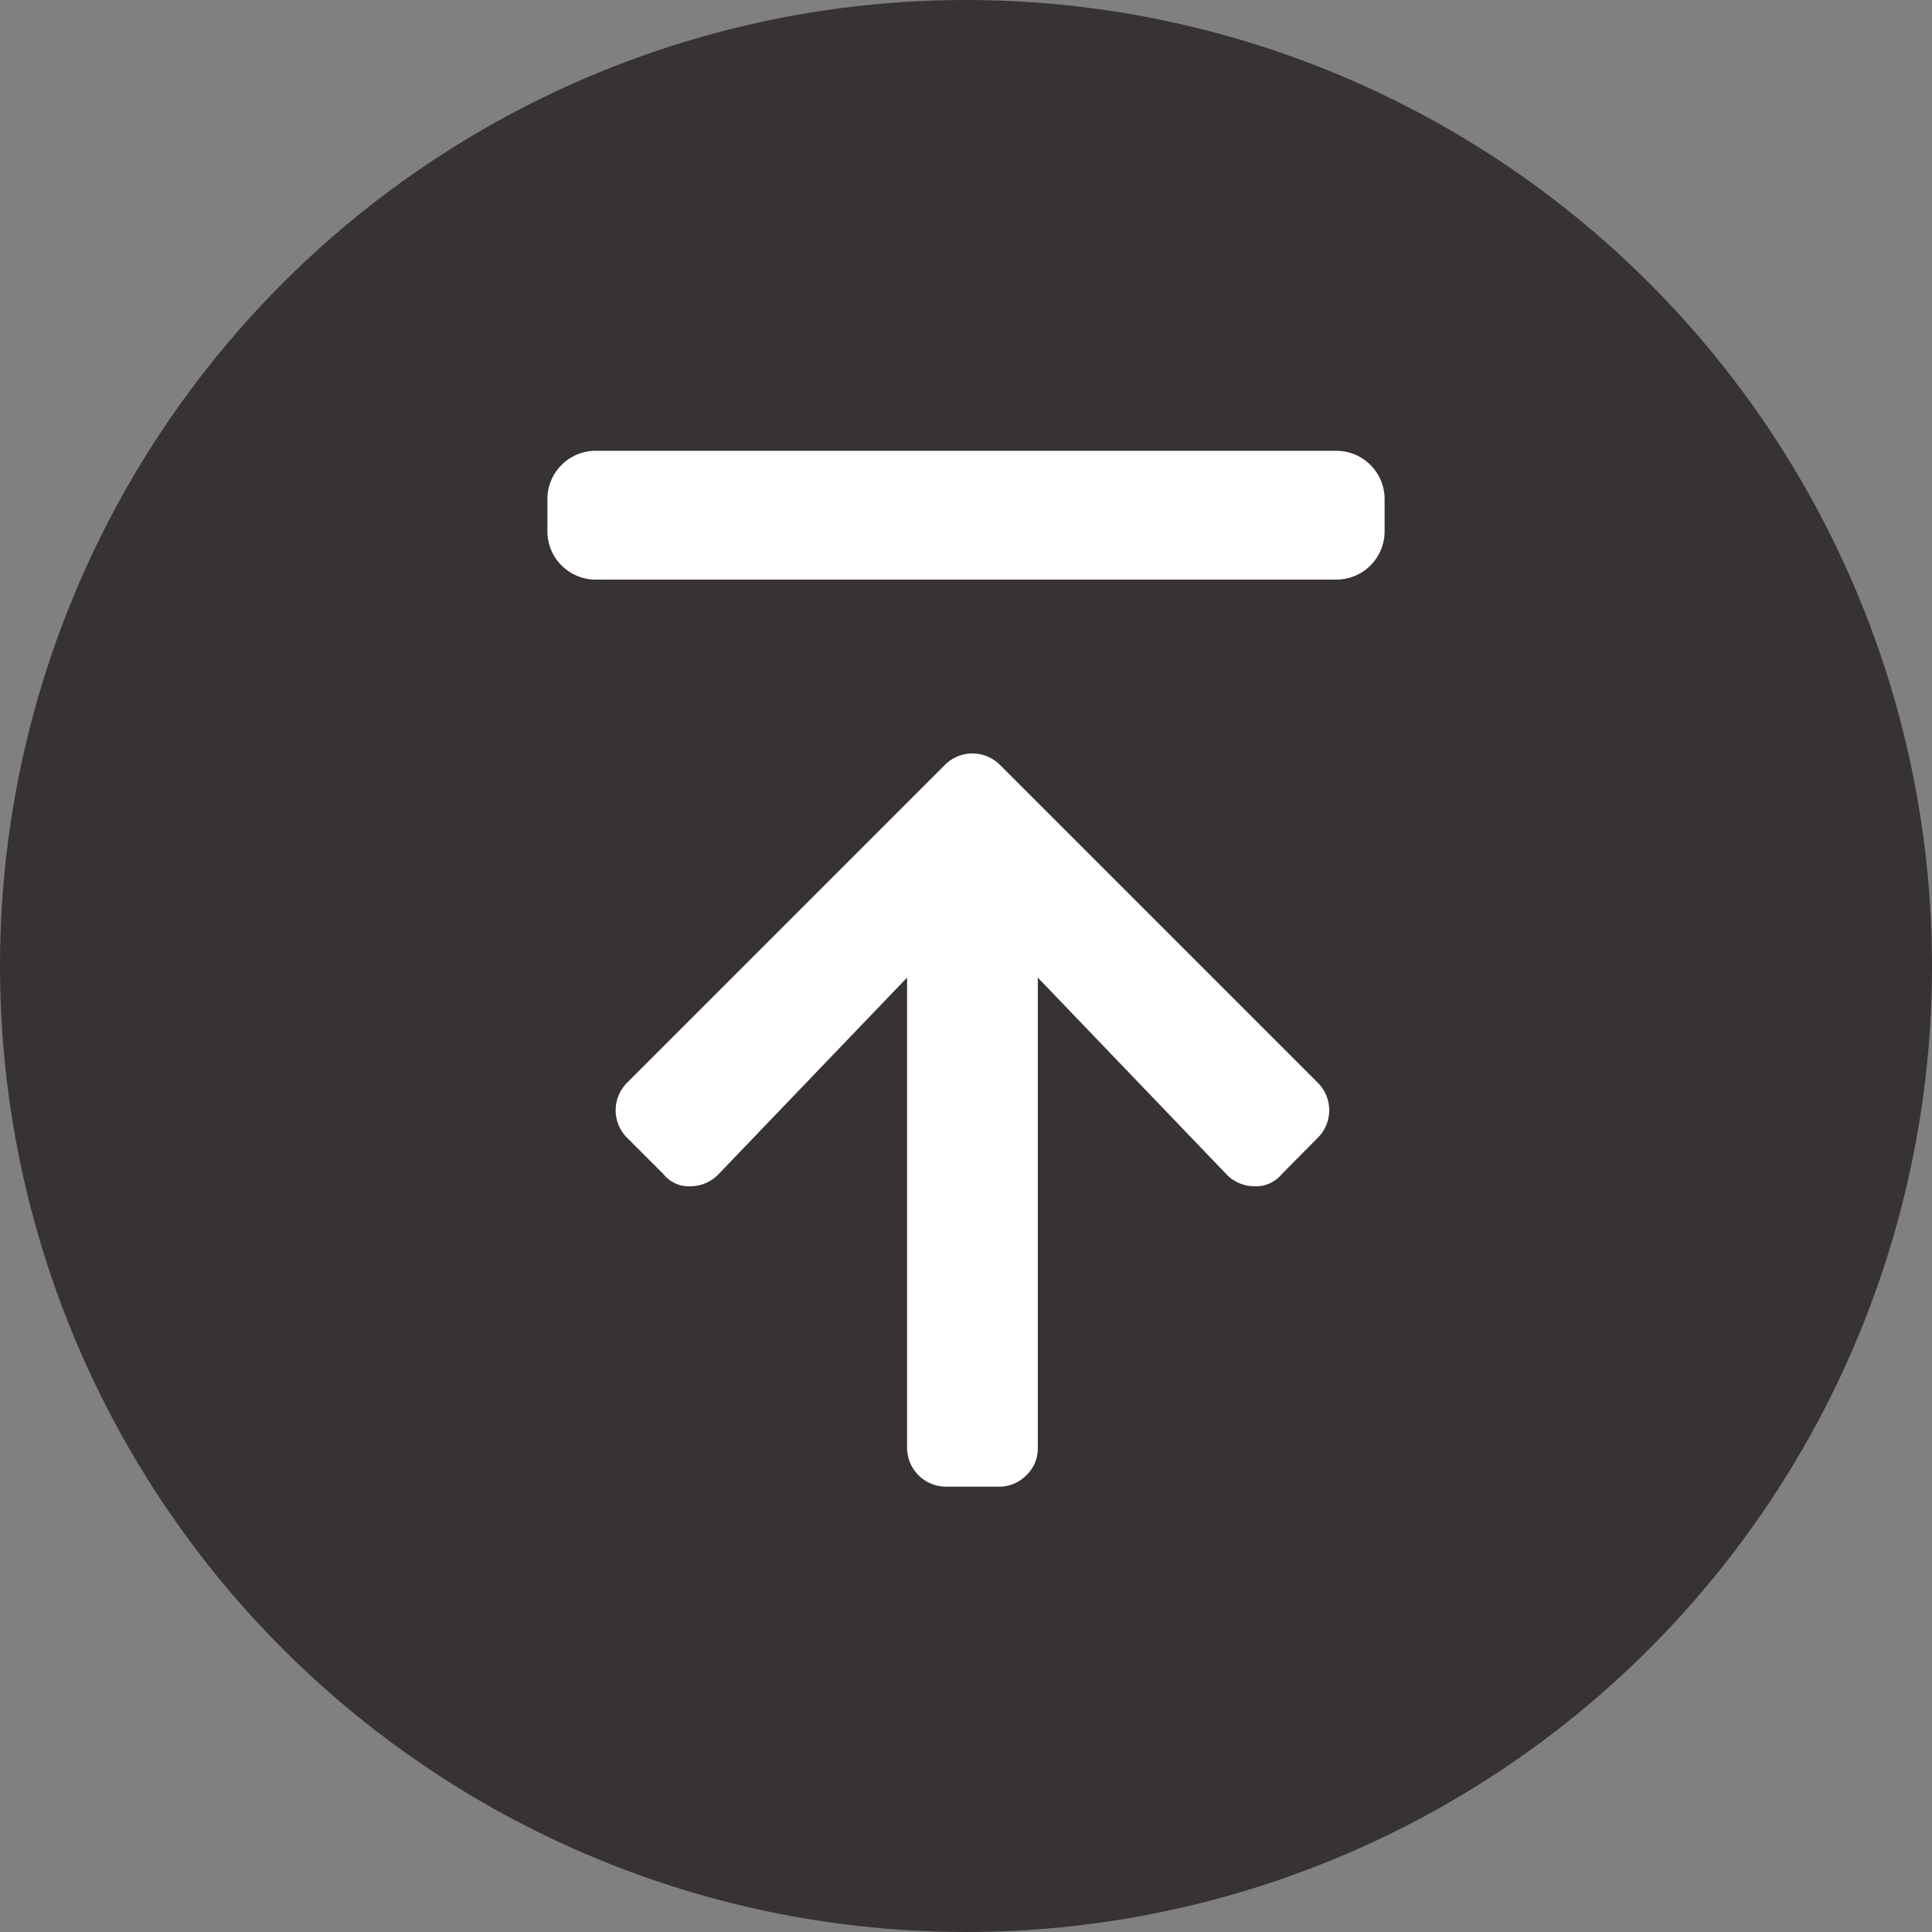 <svg id="pagetop.svg" xmlns="http://www.w3.org/2000/svg" width="60" height="60" viewBox="0 0 60 60">
  <rect x="0" y="0" width="60" height="60" fill="#808080" stroke="none"/>
  <defs>
    <style>
      .cls-1 {
        fill: #373236;
      }

      .cls-2 {
        fill: #fff;
        fill-rule: evenodd;
      }
    </style>
  </defs>
  <circle id="楕円形_5" data-name="楕円形 5" class="cls-1" cx="30" cy="30" r="30"/>
  <path id="長方形_20" data-name="長方形 20" class="cls-2" d="M1495.6,8744.46a1.009,1.009,0,0,0,.86.38,1.2,1.2,0,0,0,.86-0.38l5.85-6.1v14.59a1.212,1.212,0,0,0,1.22,1.22h1.62a1.185,1.185,0,0,0,.87-0.36,1.154,1.154,0,0,0,.35-0.86v-14.59l5.85,6.1a1.2,1.2,0,0,0,.86.38,1.04,1.04,0,0,0,.87-0.38l1.11-1.12a1.207,1.207,0,0,0,0-1.72l-9.86-9.86a1.207,1.207,0,0,0-1.72,0l-9.86,9.86a1.207,1.207,0,0,0,0,1.72Zm-2.1-22.46h23a1.5,1.5,0,0,1,1.5,1.5v1a1.5,1.5,0,0,1-1.5,1.5h-23a1.5,1.5,0,0,1-1.5-1.5v-1A1.5,1.5,0,0,1,1493.5,8722Z" transform="translate(-1475 -8708)"/>
</svg>

